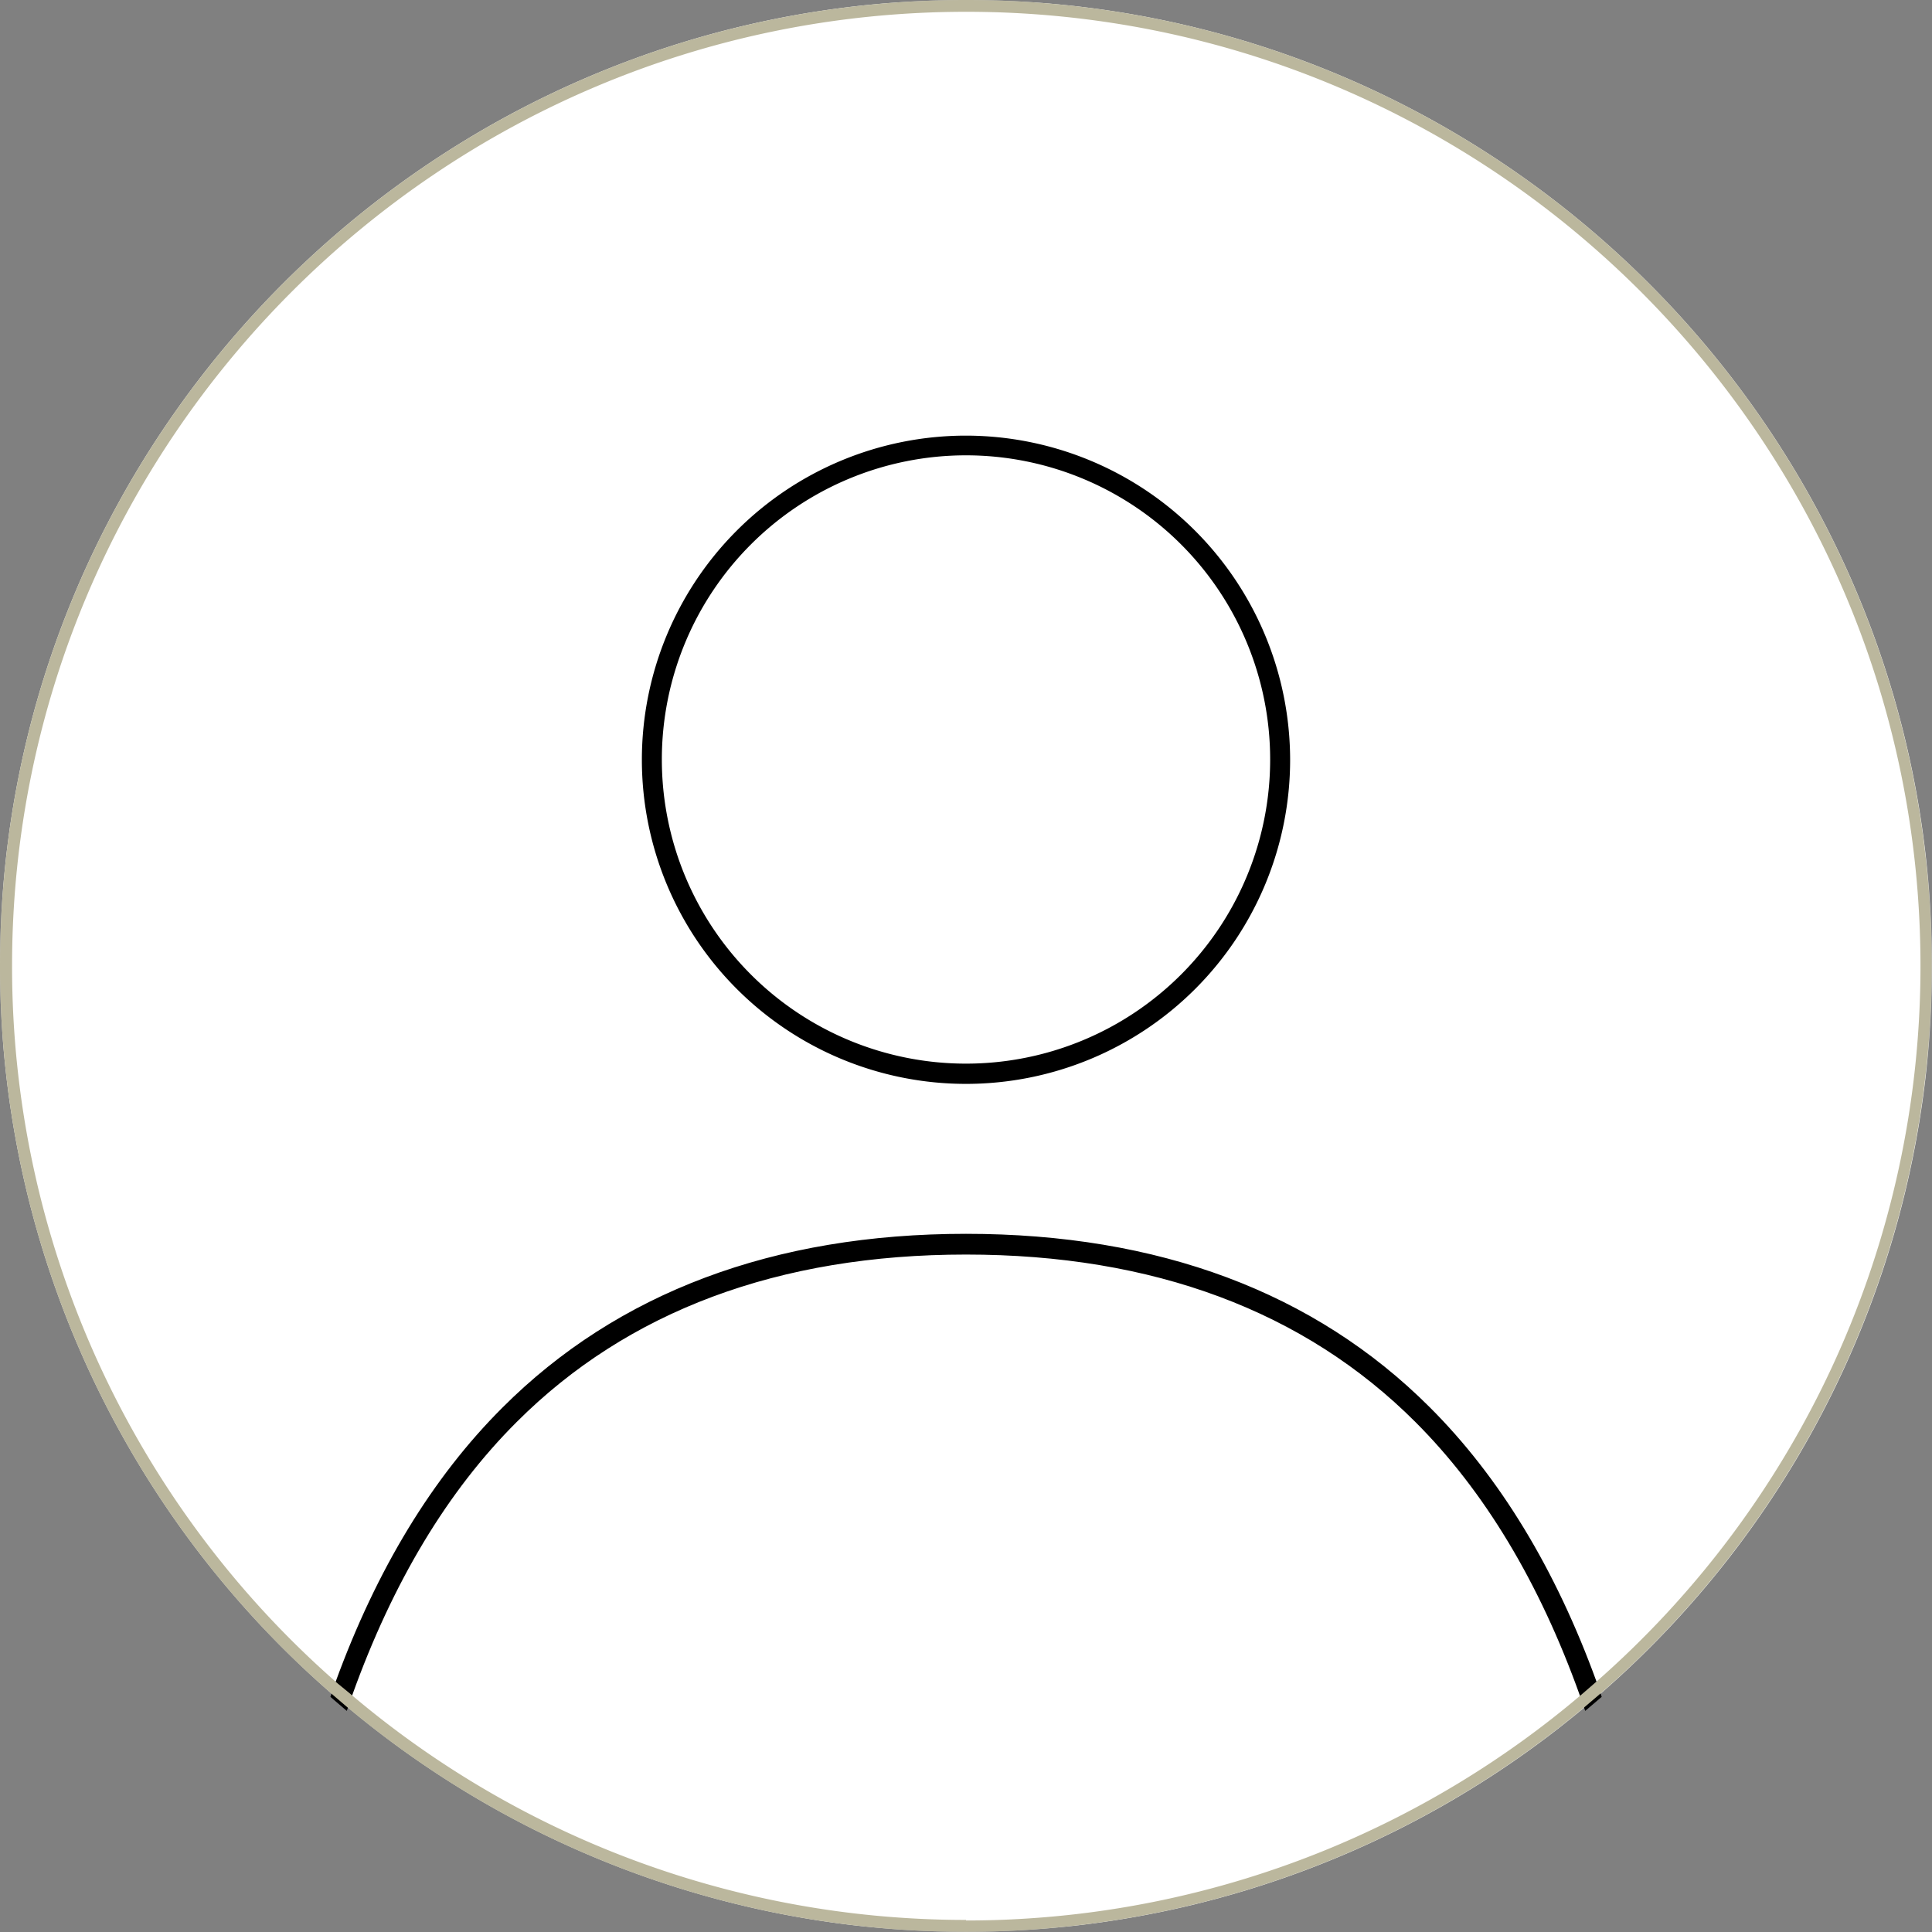 <svg id="Livello_1" data-name="Livello 1" xmlns="http://www.w3.org/2000/svg" xmlns:xlink="http://www.w3.org/1999/xlink" viewBox="0 0 283.46 283.47"><rect x="0" y="0" width="283.46" height="283.47" fill="#808080" stroke="none"/><defs><style>.cls-1{fill:#fff;}.cls-1,.cls-3,.cls-4{fill-rule:evenodd;}.cls-2{mask:url(#mask);}.cls-3{stroke:#000;stroke-miterlimit:10;stroke-width:0.75px;}.cls-4{fill:#bbb79d;}</style><mask id="mask" x="0" y="0" width="283.46" height="283.47" maskUnits="userSpaceOnUse"><g transform="translate(0 -1)"><g id="mask-2"><polygon id="path-1" class="cls-1" points="0 1 283.46 1 283.46 284.47 0 284.47 0 1"/></g></g></mask></defs><g id="Group-3"><g class="cls-2"><path id="Fill-1" class="cls-1" d="M283.46,142.73a141.48,141.48,0,0,1-48.9,107l-1.81,1.54a141.43,141.43,0,0,1-182,0l-1.81-1.54A141.48,141.48,0,0,1,0,142.73C0,64.59,63.58,1,141.73,1S283.46,64.59,283.46,142.73" transform="translate(0 -1)"/></g></g><path id="Fill-4" class="cls-1" d="M.89,142.74A140.85,140.85,0,1,1,141.73,283.59,140.85,140.85,0,0,1,.89,142.74" transform="translate(0 -1)"/><path id="Fill-6" class="cls-3" d="M234.27,248.92c-.12-.32-.23-.64-.36-1-6-16.52-14.19-30-24.41-40.19-16.81-16.8-39.61-25.33-67.77-25.33S90.77,191,74,207.77C63.74,218,55.58,231.44,49.55,248c-.12.32-.24.64-.35,1s-.2.56-.29.84l1.8,1.54c.1-.28.19-.56.3-.83s.22-.64.33-1c5.95-16.57,14-30,24.19-40.17,16.37-16.38,38.65-24.69,66.2-24.69s49.83,8.31,66.21,24.69c10.15,10.15,18.24,23.6,24.18,40.17.12.32.23.64.34,1s.19.55.29.83l1.81-1.54c-.1-.28-.2-.56-.29-.84" transform="translate(0 -1)"/><path id="Fill-8" class="cls-3" d="M141.73,157.43a45,45,0,1,1,45-45,45,45,0,0,1-45,45m0-92.14a47.18,47.18,0,1,0,47.18,47.18,47.24,47.24,0,0,0-47.18-47.18" transform="translate(0 -1)"/><path id="Fill-10" class="cls-4" d="M141.73,282.69q-3.94,0-7.84-.22a139.28,139.28,0,0,1-82.55-33L49.55,248A139.64,139.64,0,0,1,1.77,142.73c0-77.17,62.79-140,140-140s140,62.79,140,140A139.6,139.6,0,0,1,233.91,248l-1.79,1.55a139.23,139.23,0,0,1-82.55,33c-2.59.15-5.21.22-7.84.22M141.73,1C63.59,1,0,64.59,0,142.73a141.49,141.49,0,0,0,48.91,107l1.8,1.54a141.43,141.43,0,0,0,182,0l1.81-1.54a141.48,141.48,0,0,0,48.9-107C283.46,64.59,219.88,1,141.73,1" transform="translate(0 -1)"/></svg>